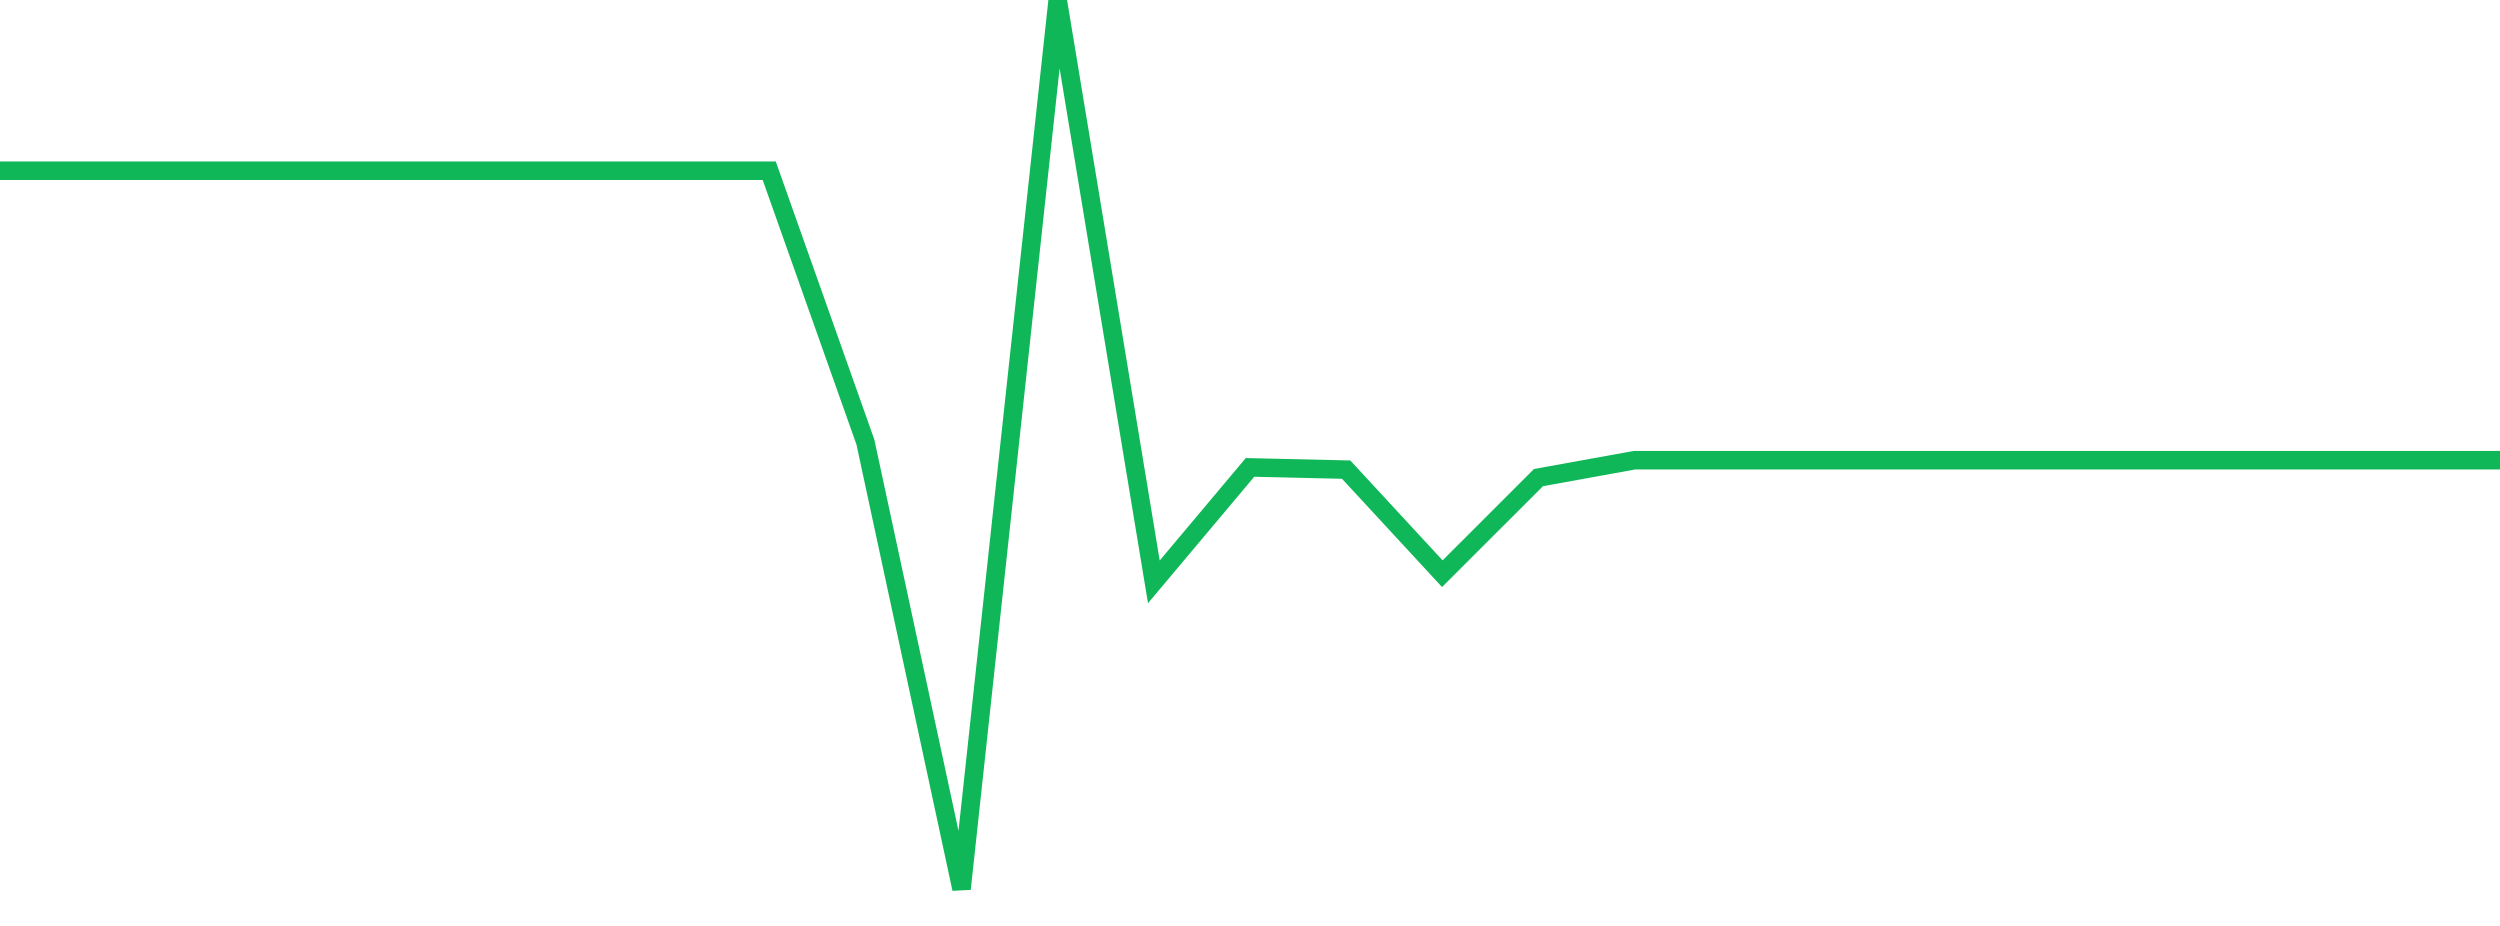 <?xml version="1.0" standalone="no"?>
<!DOCTYPE svg PUBLIC "-//W3C//DTD SVG 1.1//EN" "http://www.w3.org/Graphics/SVG/1.1/DTD/svg11.dtd">
<svg width="135" height="50" viewBox="0 0 135 50" preserveAspectRatio="none" class="sparkline" xmlns="http://www.w3.org/2000/svg"
xmlns:xlink="http://www.w3.org/1999/xlink"><path  class="sparkline--line" d="M 0 9.22 L 0 9.22 L 5.192 9.22 L 10.385 9.22 L 15.577 9.22 L 20.769 9.22 L 25.962 9.22 L 31.154 9.22 L 36.346 9.22 L 41.538 9.22 L 46.731 23.87 L 51.923 48 L 57.115 0 L 62.308 31.42 L 67.5 25.24 L 72.692 25.36 L 77.885 30.98 L 83.077 25.79 L 88.269 24.85 L 93.462 24.85 L 98.654 24.85 L 103.846 24.85 L 109.038 24.85 L 114.231 24.85 L 119.423 24.85 L 124.615 24.85 L 129.808 24.85 L 135 24.85" fill="none" stroke-width="1" stroke="#10b759"></path></svg>